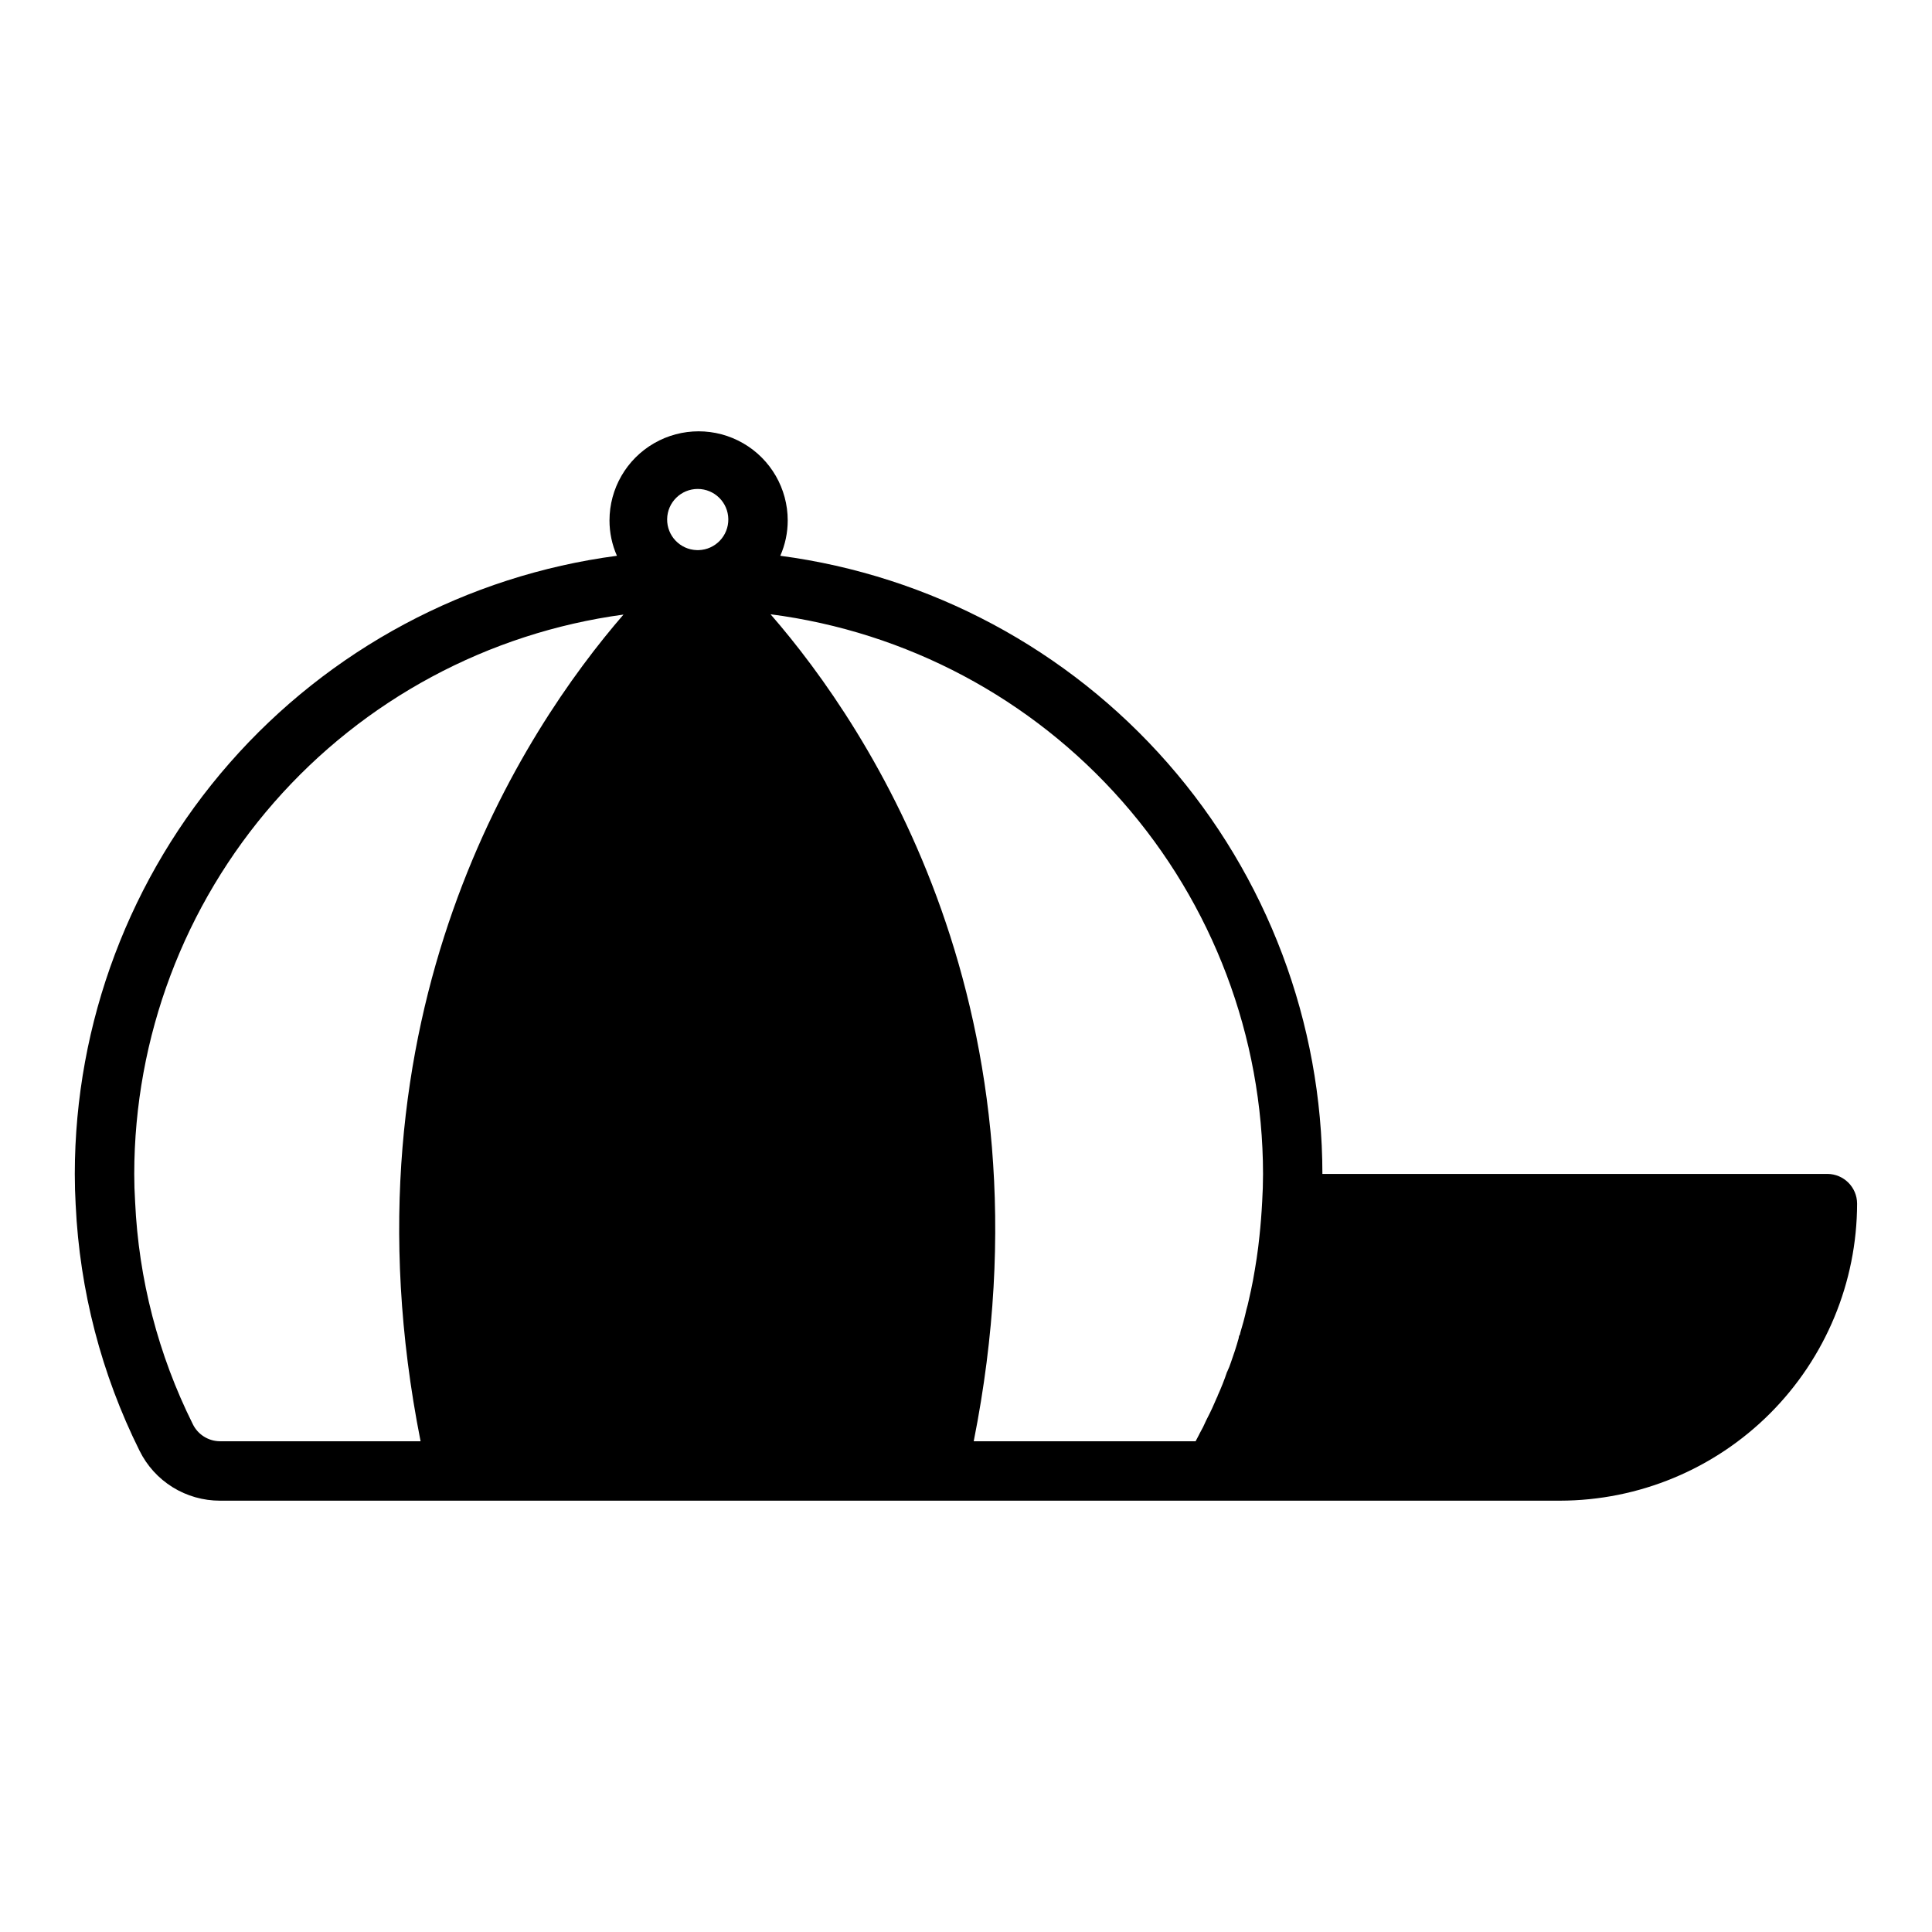 <?xml version="1.0" encoding="UTF-8"?>
<!-- Uploaded to: ICON Repo, www.svgrepo.com, Generator: ICON Repo Mixer Tools -->
<svg fill="#000000" width="800px" height="800px" version="1.1" viewBox="144 144 512 512" xmlns="http://www.w3.org/2000/svg">
 <path d="m328.12 289.79c-0.156 0-0.234 0-0.316 0.078 0.316 0 0.551-0.078 0.867-0.078zm0 0c-0.156 0-0.234 0-0.316 0.078 0.316 0 0.551-0.078 0.867-0.078zm0 0c-0.156 0-0.234 0-0.316 0.078 0.316 0 0.551-0.078 0.867-0.078zm0 0c-0.156 0-0.234 0-0.316 0.078 0.316 0 0.551-0.078 0.867-0.078zm300.16 165.31h-133.83c-0.027-40.078-14.609-78.781-41.035-108.91s-62.895-49.645-102.63-54.902c1.301-2.953 1.973-6.141 1.969-9.367 0-8.438-4.5-16.234-11.809-20.453-7.305-4.219-16.309-4.219-23.613 0-7.309 4.219-11.809 12.016-11.809 20.453-0.004 3.227 0.668 6.414 1.969 9.367-39.734 5.258-76.203 24.77-102.63 54.902s-41.008 68.836-41.039 108.91c0 2.754 0.078 5.59 0.234 8.266h0.004c1.062 22.641 6.824 44.812 16.926 65.102 1.965 3.981 5.004 7.328 8.773 9.664 3.773 2.336 8.121 3.57 12.559 3.562h355.11c20.867-0.035 40.871-8.34 55.629-23.094 14.754-14.758 23.059-34.758 23.094-55.625-0.016-4.344-3.531-7.859-7.871-7.875zm-372.82 70.848h-53.137c-3.09-0.008-5.902-1.781-7.242-4.562-9.141-18.352-14.344-38.406-15.273-58.883-0.156-2.441-0.234-4.961-0.234-7.402 0.035-36.207 13.191-71.176 37.027-98.426 23.84-27.254 56.746-44.949 92.625-49.805-26.293 30.387-76.281 105.57-53.766 219.08zm73.68-236.16h-0.473 0.004c-4.434-0.129-7.938-3.789-7.871-8.223 0.062-4.43 3.672-7.988 8.105-7.988 4.434 0 8.043 3.559 8.105 7.988 0.066 4.434-3.438 8.094-7.871 8.223zm149.34 172.79c-0.156 3.07-0.395 6.062-0.707 8.973-0.395 4.016-1.023 7.949-1.73 11.809-0.316 1.73-0.707 3.465-1.102 5.195-0.156 0.867-0.395 1.652-0.629 2.519-0.473 2.125-1.023 4.172-1.652 6.219h-0.008c0.008 0.234-0.078 0.457-0.234 0.629-0.09 0.227-0.145 0.465-0.156 0.711-0.629 2.281-1.34 4.41-2.125 6.613l-0.004-0.004c-0.215 0.676-0.477 1.332-0.785 1.969-0.02 0.117-0.074 0.23-0.156 0.316-0.727 2.168-1.566 4.297-2.519 6.375-0.004 0.145-0.059 0.285-0.16 0.395-0.789 1.891-1.652 3.777-2.598 5.59-0.078 0.234-0.234 0.395-0.316 0.629h0.004c-0.488 1.133-1.039 2.234-1.652 3.305l-0.234 0.473c-0.316 0.551-0.551 1.102-0.867 1.652h-58.805c22.594-113.59-27.473-188.85-53.844-219.16h-0.004c36.055 4.66 69.184 22.277 93.199 49.566 24.016 27.293 37.281 62.391 37.32 98.742 0 2.441-0.078 4.961-0.234 7.481z"/>
</svg>